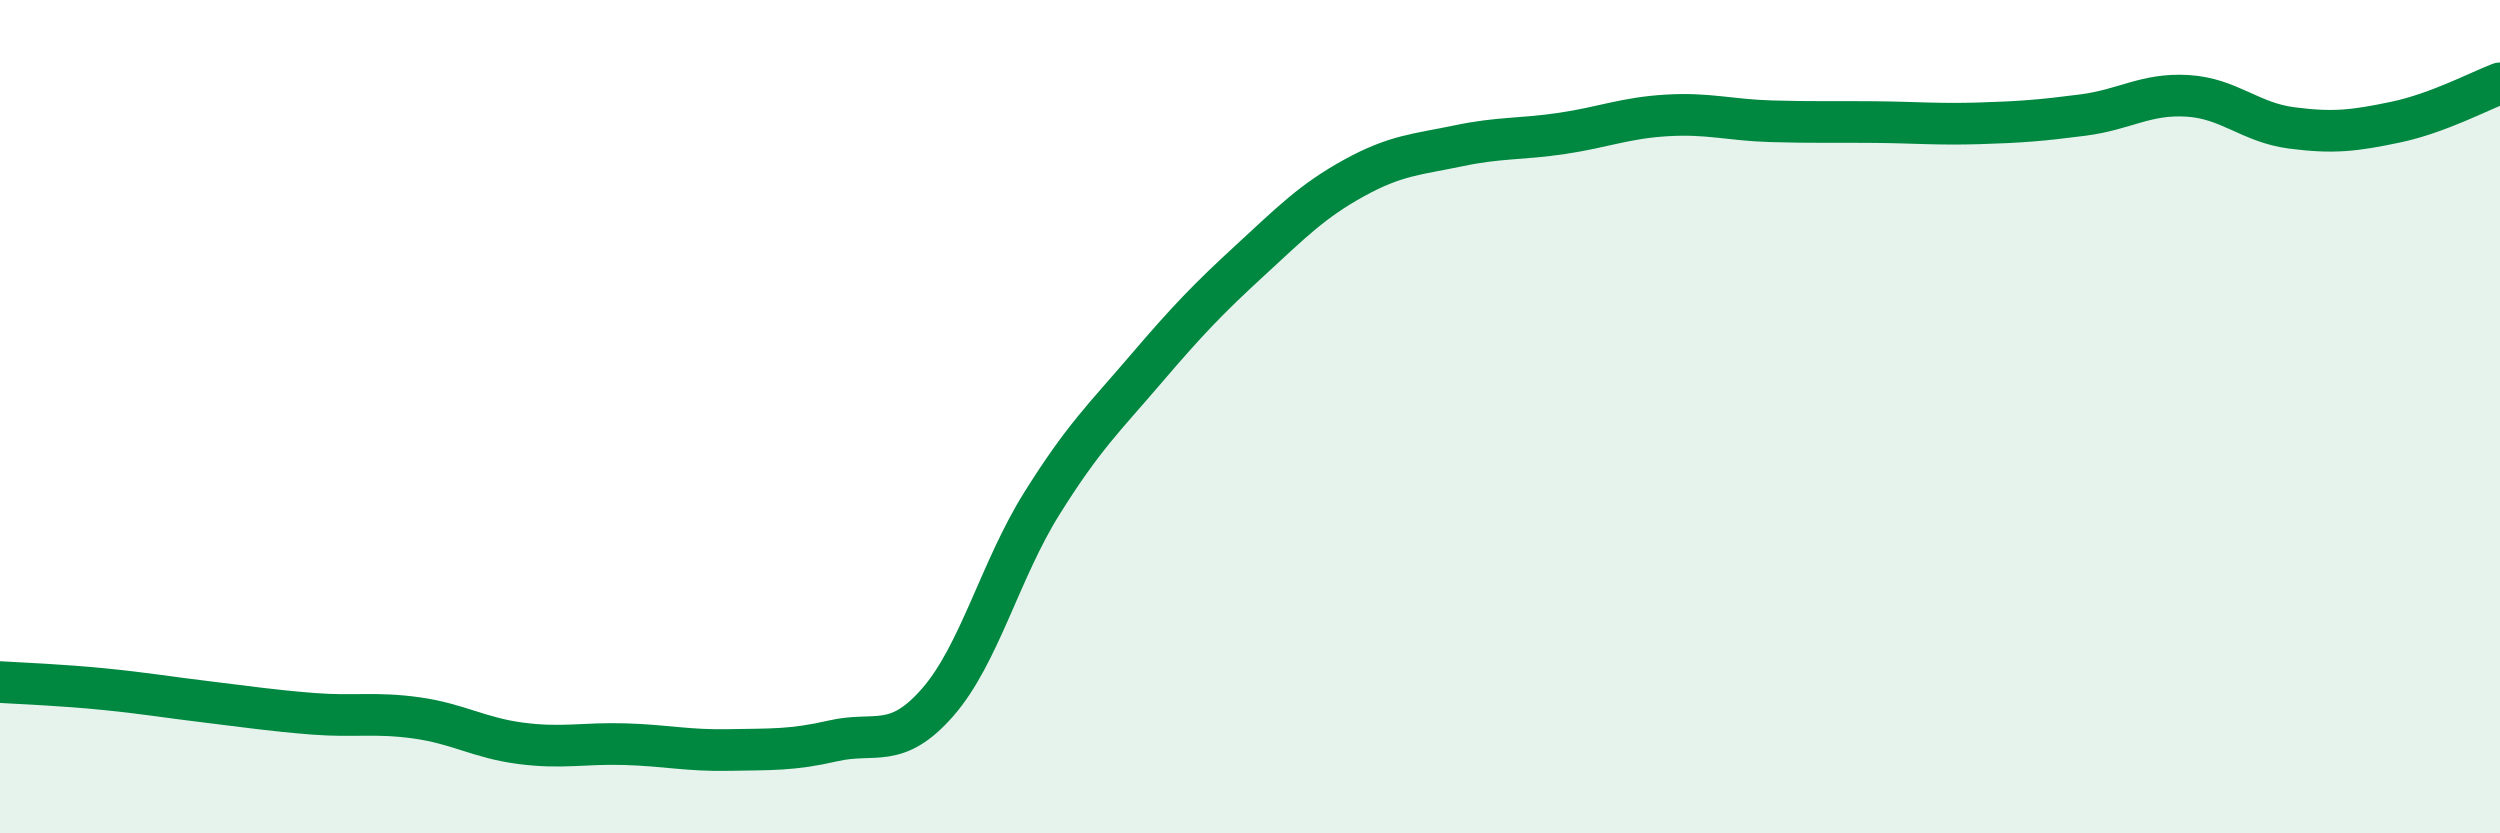 
    <svg width="60" height="20" viewBox="0 0 60 20" xmlns="http://www.w3.org/2000/svg">
      <path
        d="M 0,16.37 C 0.5,16.4 1.5,16.44 2.5,16.54 C 3.5,16.64 4,16.73 5,16.85 C 6,16.97 6.5,17.05 7.5,17.13 C 8.5,17.21 9,17.09 10,17.23 C 11,17.37 11.5,17.71 12.5,17.84 C 13.5,17.97 14,17.83 15,17.86 C 16,17.89 16.5,18.02 17.5,18 C 18.5,17.98 19,18.01 20,17.78 C 21,17.55 21.5,18 22.5,16.86 C 23.5,15.72 24,13.69 25,12.09 C 26,10.49 26.5,10.03 27.5,8.86 C 28.5,7.69 29,7.17 30,6.25 C 31,5.33 31.5,4.82 32.5,4.27 C 33.5,3.72 34,3.71 35,3.5 C 36,3.29 36.5,3.35 37.5,3.2 C 38.5,3.05 39,2.83 40,2.77 C 41,2.71 41.5,2.88 42.5,2.91 C 43.5,2.94 44,2.92 45,2.93 C 46,2.94 46.5,2.99 47.5,2.96 C 48.5,2.93 49,2.89 50,2.76 C 51,2.63 51.5,2.24 52.5,2.3 C 53.5,2.36 54,2.94 55,3.07 C 56,3.2 56.5,3.14 57.5,2.93 C 58.5,2.72 59.5,2.19 60,2L60 20L0 20Z"
        fill="#008740"
        opacity="0.1"
        stroke-linecap="round"
        stroke-linejoin="round"
      />
      <path
        d="M 0,16.37 C 0.5,16.4 1.5,16.44 2.5,16.54 C 3.5,16.64 4,16.73 5,16.85 C 6,16.97 6.5,17.05 7.5,17.13 C 8.5,17.21 9,17.09 10,17.23 C 11,17.37 11.5,17.71 12.5,17.84 C 13.5,17.97 14,17.83 15,17.86 C 16,17.89 16.5,18.02 17.5,18 C 18.5,17.98 19,18.01 20,17.78 C 21,17.55 21.5,18 22.5,16.86 C 23.5,15.72 24,13.69 25,12.09 C 26,10.49 26.5,10.03 27.5,8.86 C 28.5,7.69 29,7.17 30,6.25 C 31,5.33 31.5,4.82 32.5,4.27 C 33.5,3.72 34,3.71 35,3.5 C 36,3.29 36.5,3.35 37.5,3.2 C 38.5,3.05 39,2.83 40,2.77 C 41,2.71 41.5,2.88 42.5,2.91 C 43.5,2.94 44,2.92 45,2.93 C 46,2.94 46.5,2.99 47.5,2.96 C 48.5,2.93 49,2.89 50,2.76 C 51,2.63 51.5,2.24 52.5,2.3 C 53.5,2.36 54,2.94 55,3.07 C 56,3.2 56.5,3.14 57.5,2.93 C 58.5,2.72 59.5,2.19 60,2"
        stroke="#008740"
        stroke-width="1"
        fill="none"
        stroke-linecap="round"
        stroke-linejoin="round"
      />
    </svg>
  